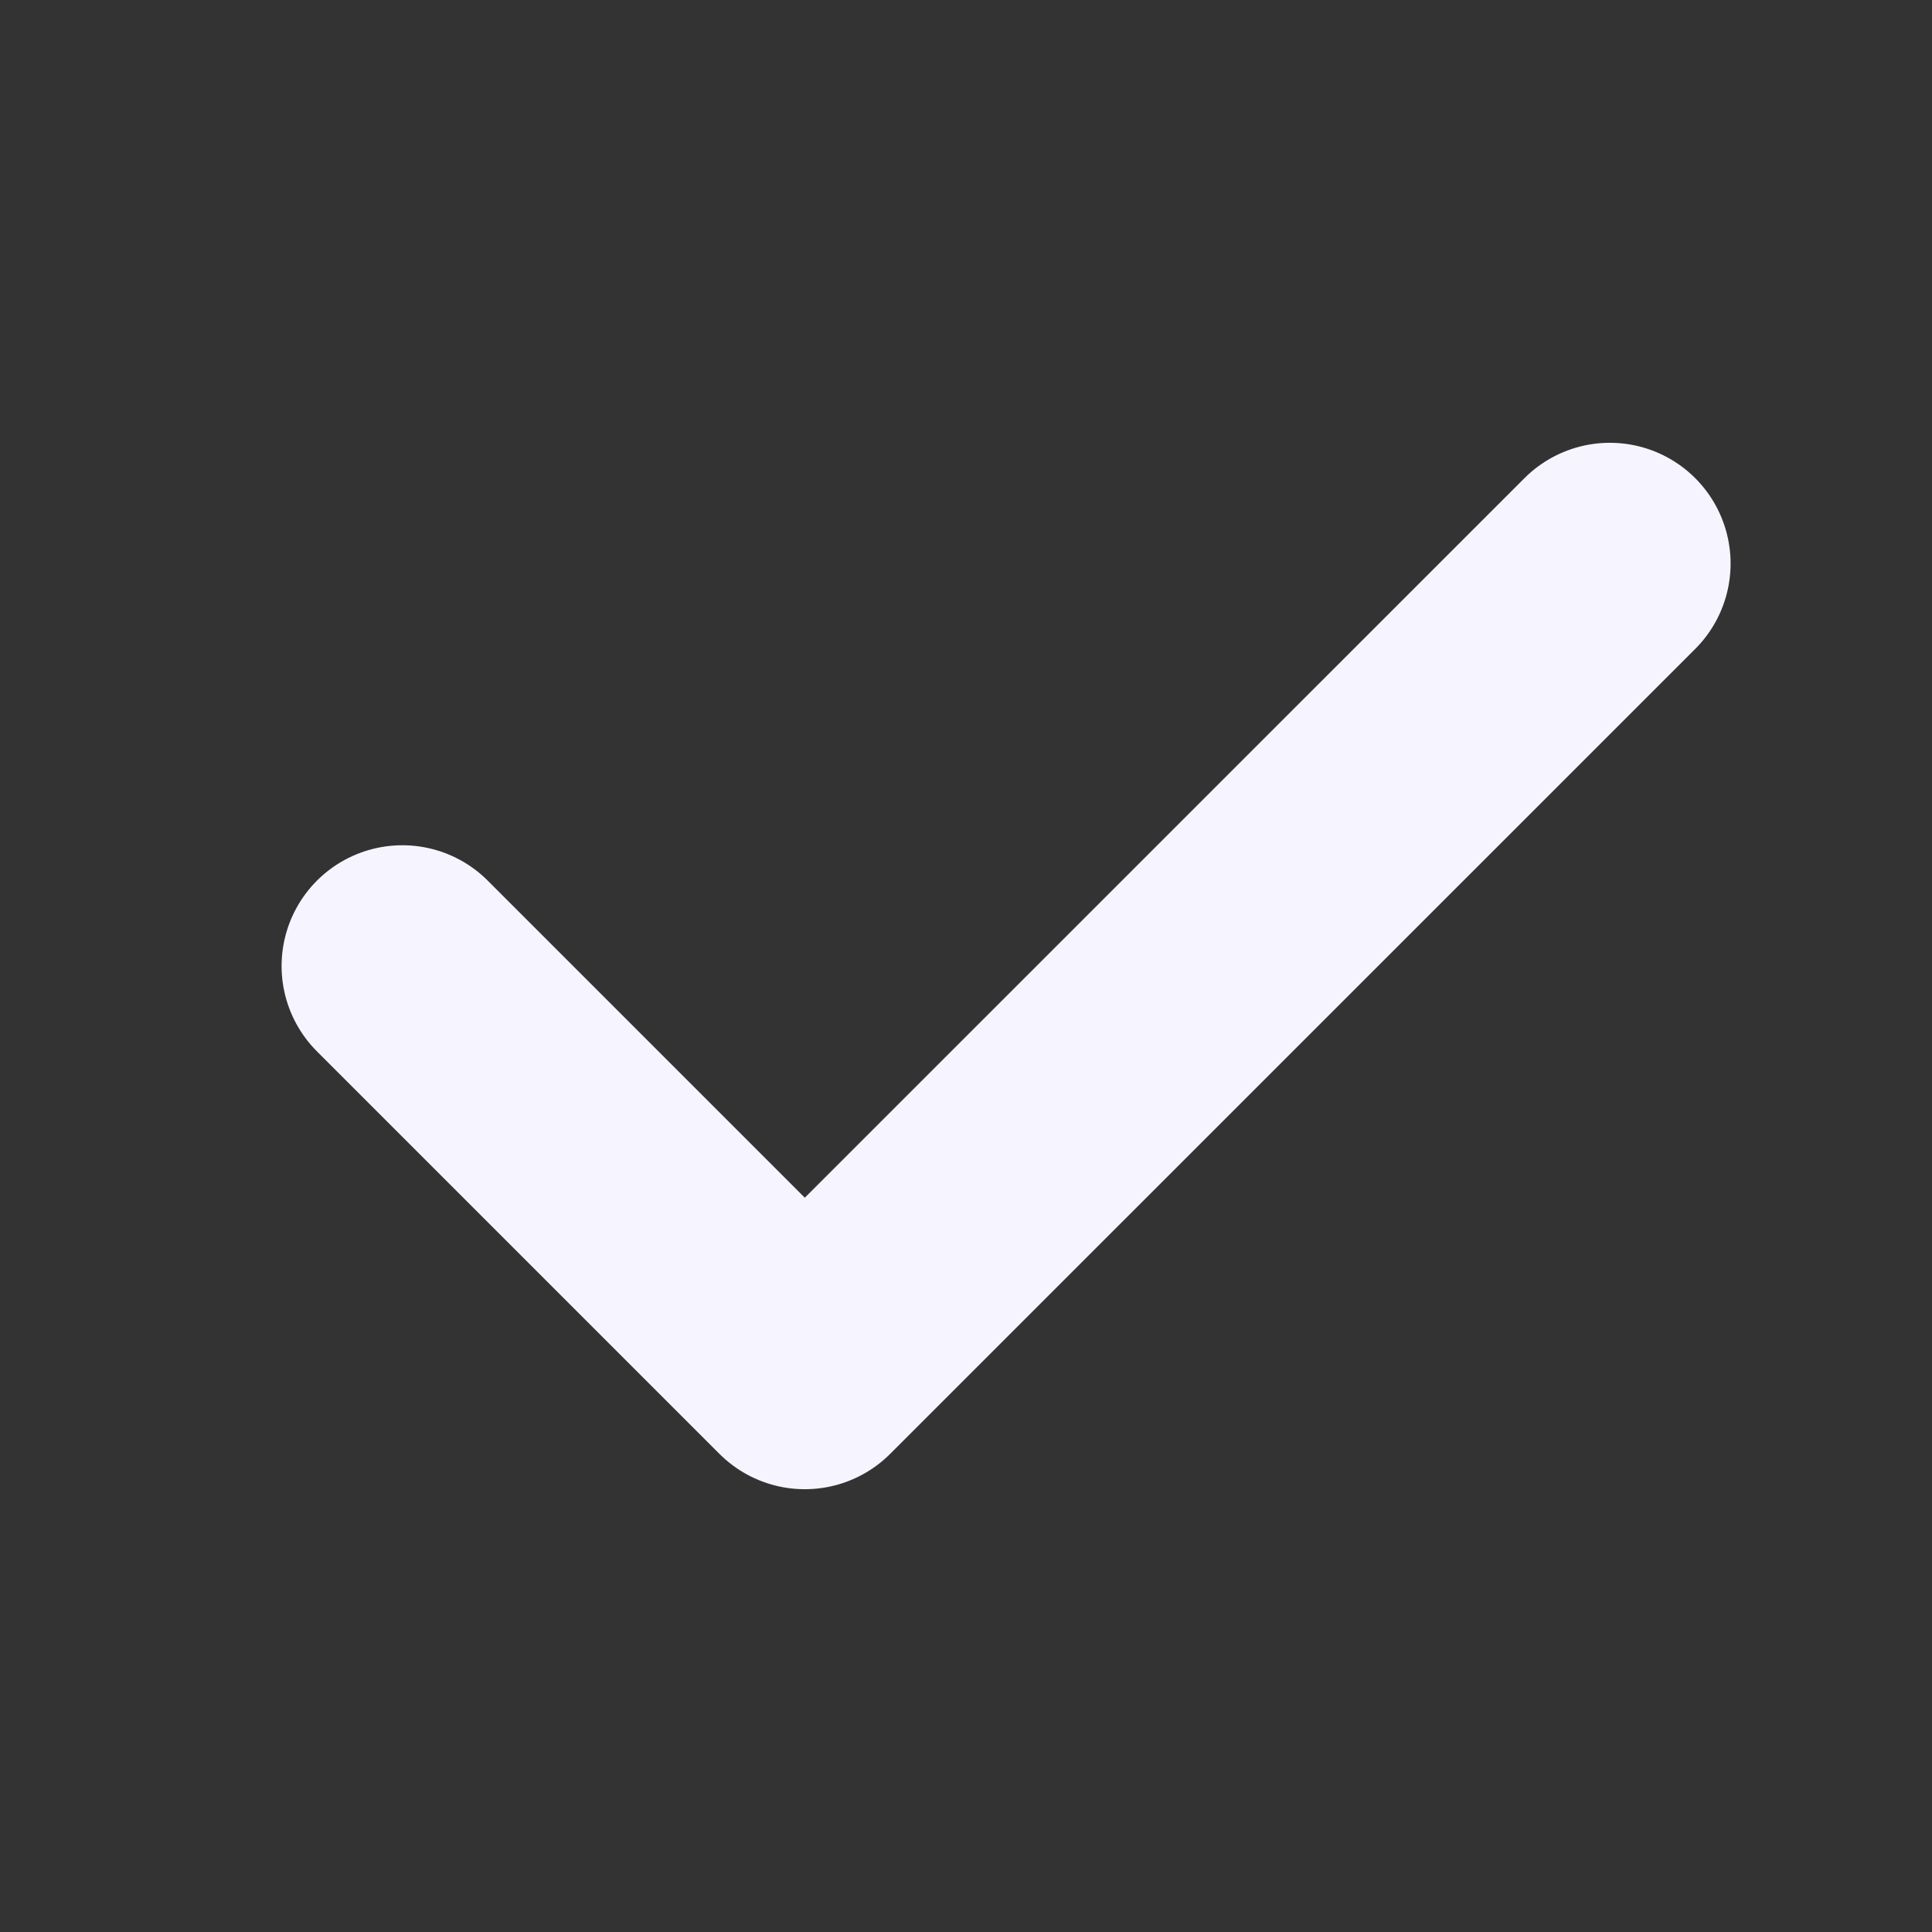 <svg width="16" height="16" viewBox="0 0 16 16" fill="none" xmlns="http://www.w3.org/2000/svg">
	<rect x="0" y="0" width="16" height="16" fill="#333333" stroke="none"/>
	<g clip-path="url(#clip0_16931_400055)">
		<path d="M3.332 8L6.665 11.333L13.332 4.667" stroke="#F6F5FF" stroke-width="2" stroke-linecap="round" stroke-linejoin="round" />
	</g>
	<defs>
		<clipPath id="clip0_16931_400055">
			<rect width="16" height="16" fill="white" />
		</clipPath>
	</defs>
</svg>

